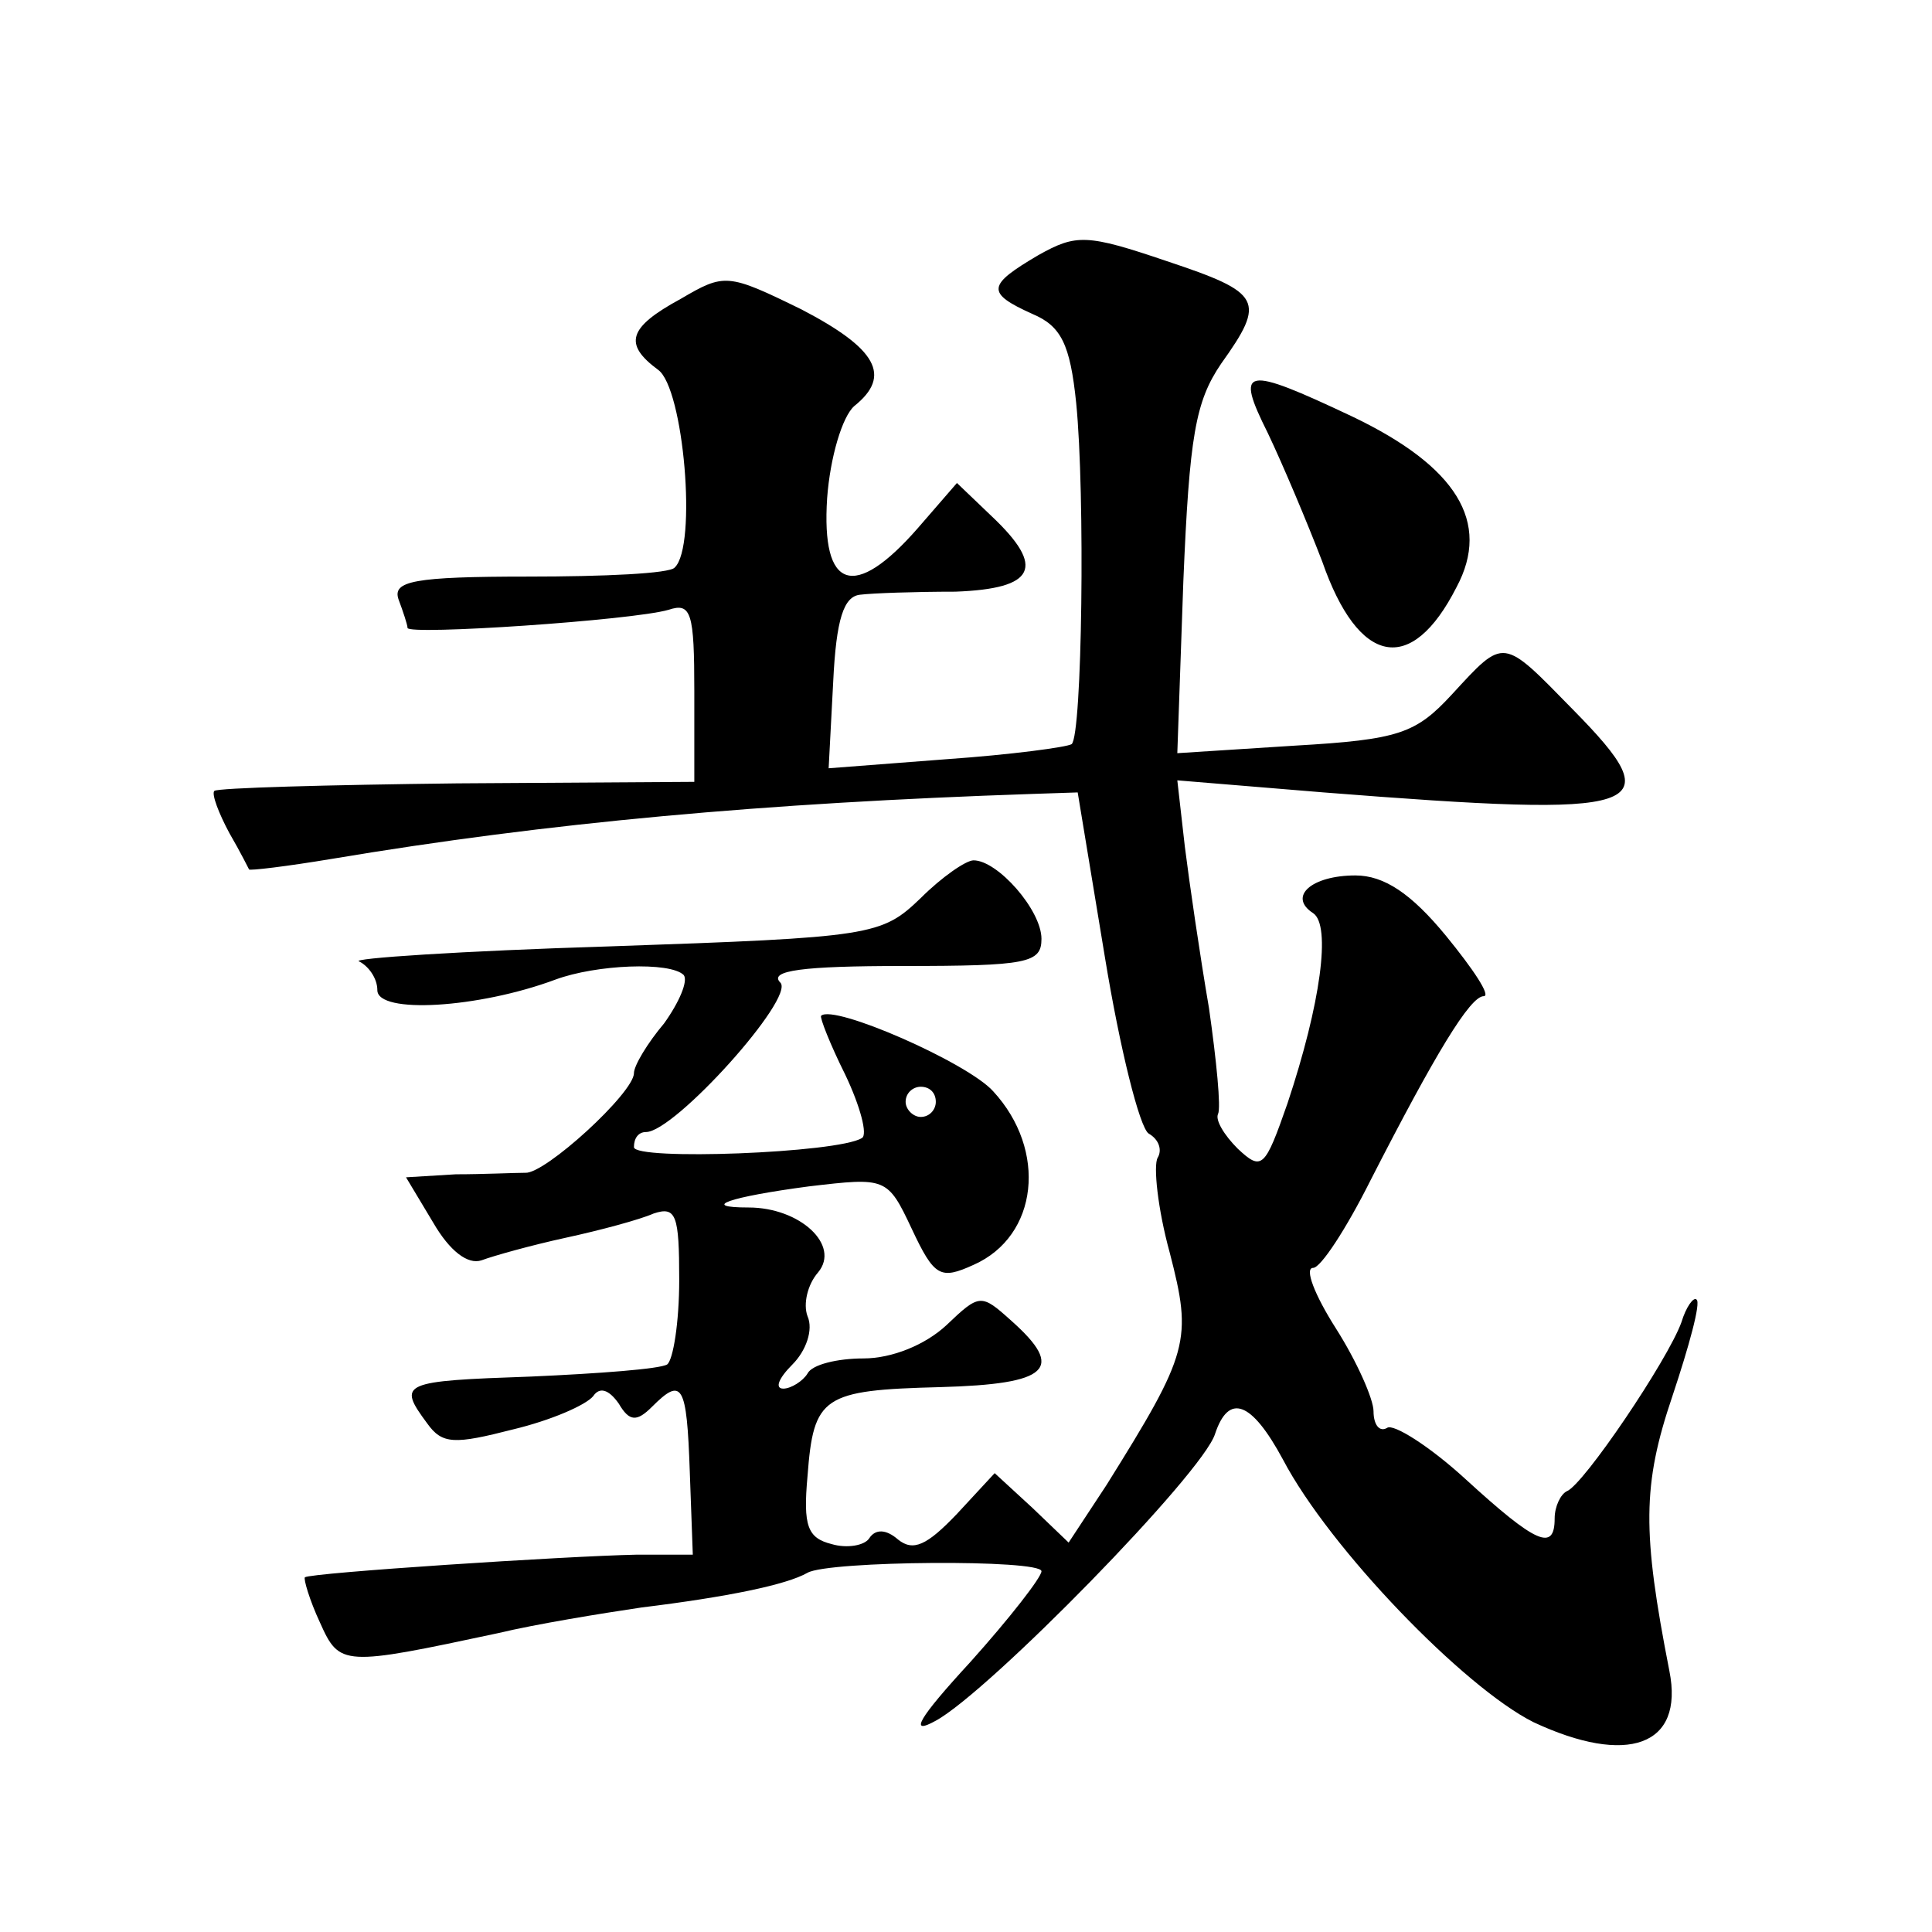 <?xml version="1.0" standalone="no"?>
<!DOCTYPE svg PUBLIC "-//W3C//DTD SVG 20010904//EN"
 "http://www.w3.org/TR/2001/REC-SVG-20010904/DTD/svg10.dtd">
<svg version="1.0" xmlns="http://www.w3.org/2000/svg"
 width="128pt" height="128pt" viewBox="0 0 128 128"
 preserveAspectRatio="xMidYMid meet">
<g transform="translate(0,128) scale(0.1,-0.1)"
fill="#0" stroke="none">
<path d="M688 1111 c-34 -20 -35 -25 -4 -39 19 -8 25 -20 29 -59 6 -60 4 -220 -3
-226 -3 -2 -40 -7 -83 -10 l-78 -6 3 57 c2 42 7 57 18 58 8 1 36 2 63 2 53 2 60
16 24 50 l-23 22 -26 -30 c-42 -48 -64 -41 -60 20 2 27 10 54 18 61 25 20 15 38
-35 64 -49 24 -51 24 -80 7 -35 -19 -38 -30 -15 -47 17 -12 26 -117 11 -131 -3
-4 -47 -6 -97 -6 -76 0 -90 -3 -86 -15 3 -8 6 -17 6 -19 0 -5 149 5 173 12 15 5
17 -2 17 -54 l0 -60 -157 -1 c-86 -1 -159 -3 -161 -5 -2 -2 3 -15 10 -28 7 -12
13 -24 13 -24 0 -1 25 2 55 7 143 24 286 37 464 43 l30 1 18 -109 c10 -61 23 -113
29 -117 7 -4 9 -11 6 -16 -3 -5 0 -34 8 -63 15 -58 13 -66 -42 -154 l-25 -38 -24
23 -25 23 -25 -27 c-20 -21 -29 -25 -39 -17 -8 7 -15 7 -19 1 -3 -5 -15 -7 -25
-4 -16 4 -19 12 -16 45 4 53 10 57 88 59 72 2 83 12 47 44 -20 18 -21 18 -43 -3
-14 -13 -36 -22 -55 -22 -17 0 -34 -4 -37 -10 -3 -5 -11 -10 -16 -10 -6 0 -3 7
6 16 9 9 14 23 10 32 -3 8 0 21 7 29 15 18 -12 43 -46 43 -33 0 -13 7 40 14 51
6 52 6 68 -28 15 -32 19 -34 41 -24 43 19 49 76 13 115 -17 19 -106 58 -114 50
-1 -1 6 -19 16 -39 10 -21 15 -40 11 -42 -16 -10 -151 -15 -151 -6 0 6 3 10 8 10
19 0 99 89 89 99 -8 8 15 11 81 11 83 0 92 2 92 18 0 19 -29 52 -45 52 -5 0 -21
-11 -35 -25 -26 -25 -32 -26 -206 -32 -98 -3 -173 -8 -166 -10 6 -3 12 -11 12 -19
0 -16 67 -12 118 7 27 10 76 12 85 3 3 -4 -3 -18 -13 -32 -11 -13 -20 -28 -20 -33
0 -13 -59 -67 -72 -66 -7 0 -28 -1 -46 -1 l-33 -2 18 -30 c11 -19 23 -28 32 -25
8 3 33 10 56 15 23 5 49 12 58 16 15 5 17 -1 17 -44 0 -28 -4 -53 -8 -56 -5 -3
-45 -6 -90 -8 -86 -3 -89 -4 -69 -31 10 -14 18 -14 57 -4 25 6 48 16 53 22 4 6
10 5 17 -5 7 -12 12 -12 22 -2 20 20 23 15 25 -43 l2 -55 -37 0 c-48 -1 -216 -12
-220 -15 -1 -1 3 -15 10 -30 13 -29 15 -29 118 -7 25 6 68 13 95 17 57 7 96 15
110 23 14 8 155 9 155 1 0 -4 -21 -31 -47 -60 -35 -38 -41 -49 -23 -39 35 19 177
164 185 190 9 27 24 22 45 -17 31 -59 120 -151 166 -174 62 -29 100 -16 90 34 -18
92 -18 123 2 182 11 33 19 62 16 64 -2 2 -7 -5 -10 -15 -9 -25 -65 -108 -76 -112
-4 -2 -8 -10 -8 -18 0 -22 -12 -17 -59 26 -24 22 -48 37 -52 34 -5 -3 -9 2 -9 11
0 8 -11 33 -25 55 -14 22 -21 40 -15 40 5 0 22 26 38 58 43 84 66 122 75 122 5
0 -7 18 -25 40 -23 28 -41 40 -60 40 -29 0 -45 -14 -28 -25 12 -8 5 -60 -17 -126
-15 -43 -17 -45 -33 -30 -9 9 -15 19 -13 23 2 4 -1 35 -6 70 -6 35 -13 83 -16 107
l-5 44 97 -8 c216 -17 231 -12 165 55 -47 48 -45 48 -80 10 -24 -26 -35 -30 -104
-34 l-78 -5 4 114 c4 96 8 119 25 144 30 42 27 47 -36 68 -53 18 -60 18 -85 4z
m-68 -561 c0 -5 -4 -10 -10 -10 -5 0 -10 5 -10 10 0 6 5 10 10 10 6 0 10 -4 10
-10z M840 993 c10 -21 26 -59 36 -85 24 -69 59 -76 89 -17 23 43 0 80 -69 113 -72
34 -78 33 -56 -11z"/>
</g>
</svg>

